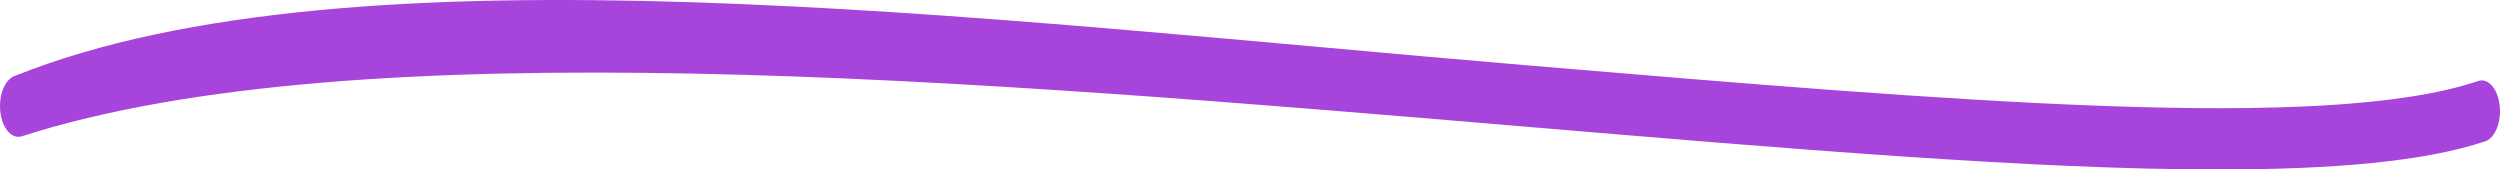 <svg xmlns="http://www.w3.org/2000/svg" fill="none" viewBox="0 0 118 8" id="svg_process_section_title_underline" width="100%" height="100%"><defs><clipPath id="sf_a"><path fill="#fff" d="M0 0h118v8H0z"></path></clipPath></defs><g><g clip-path="url(#sf_a)"><path fill="#a644db" d="M.701 3.583c16.012-6.417 45.411-2.688 71.29-.507 20.252 1.705 37.745 3.183 44.975.75.468-.164.922.35 1.016 1.136.095.784-.208 1.55-.676 1.706-2.85.958-7.189 1.332-12.603 1.332-8.72 0-20.23-.97-32.799-2.03C46.122 3.8 16.9 1.333 1.026 6.433c-.47.141-.921-.366-1.01-1.152-.09-.787.217-1.545.685-1.697"></path></g></g></svg>